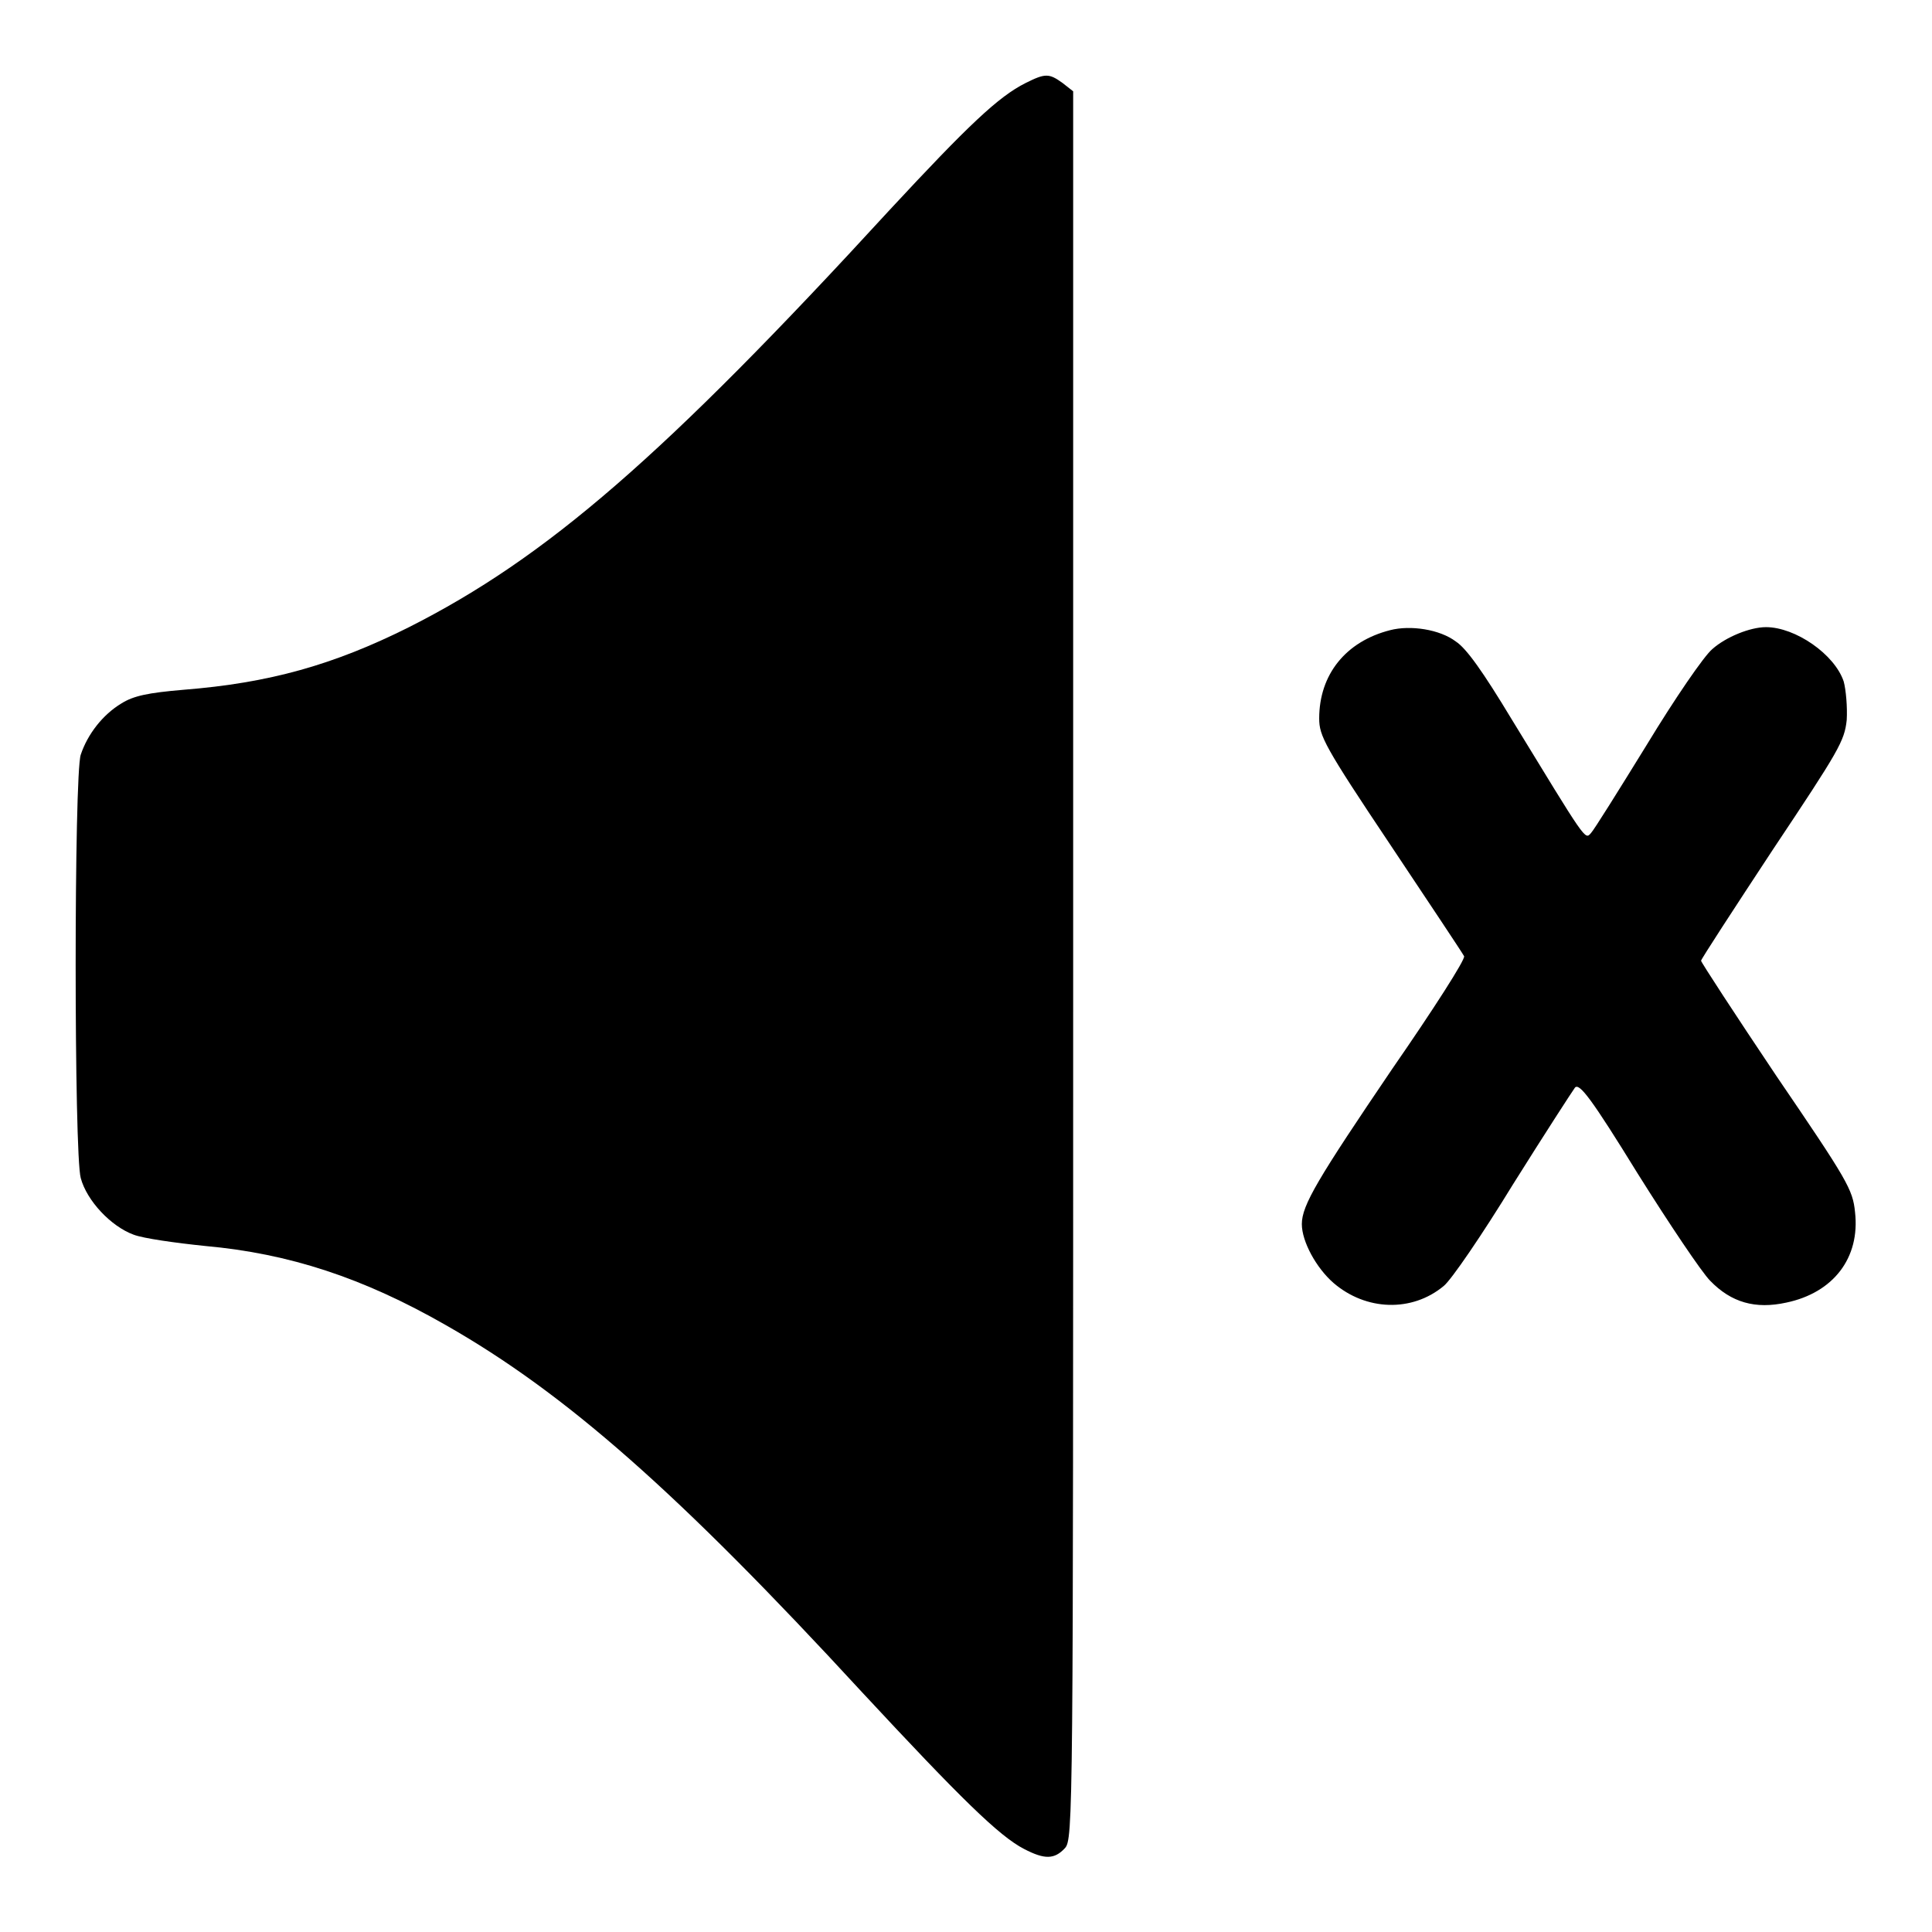 <?xml version="1.0" encoding="utf-8"?>
<!-- Svg Vector Icons : http://www.onlinewebfonts.com/icon -->
<!DOCTYPE svg PUBLIC "-//W3C//DTD SVG 1.1//EN" "http://www.w3.org/Graphics/SVG/1.1/DTD/svg11.dtd">
<svg version="1.1" xmlns="http://www.w3.org/2000/svg" xmlns:xlink="http://www.w3.org/1999/xlink" x="0px" y="0px" viewBox="0 0 256 256" enable-background="new 0 0 256 256" xml:space="preserve">
<g><g><g><path fill="#000000" d="M135.9,11c-3.6,1.8-7.6,5.6-18,16.8C87.9,60.5,72.4,73.9,54.2,83.1c-10,5-18.5,7.4-29.9,8.3c-4.7,0.4-6.6,0.8-8.2,1.8c-2.5,1.5-4.5,4.1-5.4,6.8c-0.9,2.6-0.9,53,0,56.1c0.8,3,4,6.4,7,7.5c1.3,0.5,5.6,1.1,9.5,1.5c11.1,1,20.9,4.2,31.9,10.5c15.8,9,30.7,22.1,55.1,48.6c13.1,14.1,18.2,19.1,21.5,20.8c2.7,1.4,4,1.4,5.4-0.1c1.1-1.2,1.1-3.9,1.1-117V12.1l-1.4-1.1C139,9.7,138.5,9.7,135.9,11z"/><path fill="#000000" d="M184.2,83.5c-5.9,1.5-9.4,5.9-9.4,11.7c0,2.3,0.7,3.7,9.4,16.7c5.2,7.8,9.6,14.4,9.8,14.8s-4.1,7.1-9.5,14.9c-9.9,14.6-12,18.1-12,20.6c0,2.3,1.9,5.8,4.2,7.8c4.3,3.7,10.4,3.9,14.6,0.4c1-0.8,5.1-6.8,9.2-13.5c4.2-6.7,7.9-12.4,8.2-12.8c0.6-0.6,2.2,1.5,8.3,11.4c4.2,6.7,8.5,13.1,9.6,14.2c2.8,2.9,6,3.8,10.1,2.9c6.2-1.3,9.8-5.9,9.1-12c-0.3-3-1-4.2-10.4-18c-5.5-8.2-10-15.1-10-15.3c0-0.2,4.3-6.8,9.5-14.7c8.8-13.2,9.5-14.4,9.8-17.2c0.1-1.7-0.1-4-0.4-5.1c-1.2-3.6-6.4-7.2-10.3-7.2c-2.1,0-5.3,1.3-7.1,2.9c-1.1,0.9-5,6.6-8.7,12.7c-3.7,6-7,11.3-7.4,11.7c-0.8,0.9-0.6,1.1-10.5-15.1c-3.8-6.3-6-9.4-7.4-10.3C190.8,83.4,186.9,82.8,184.2,83.5z"/></g></g></g>
</svg>